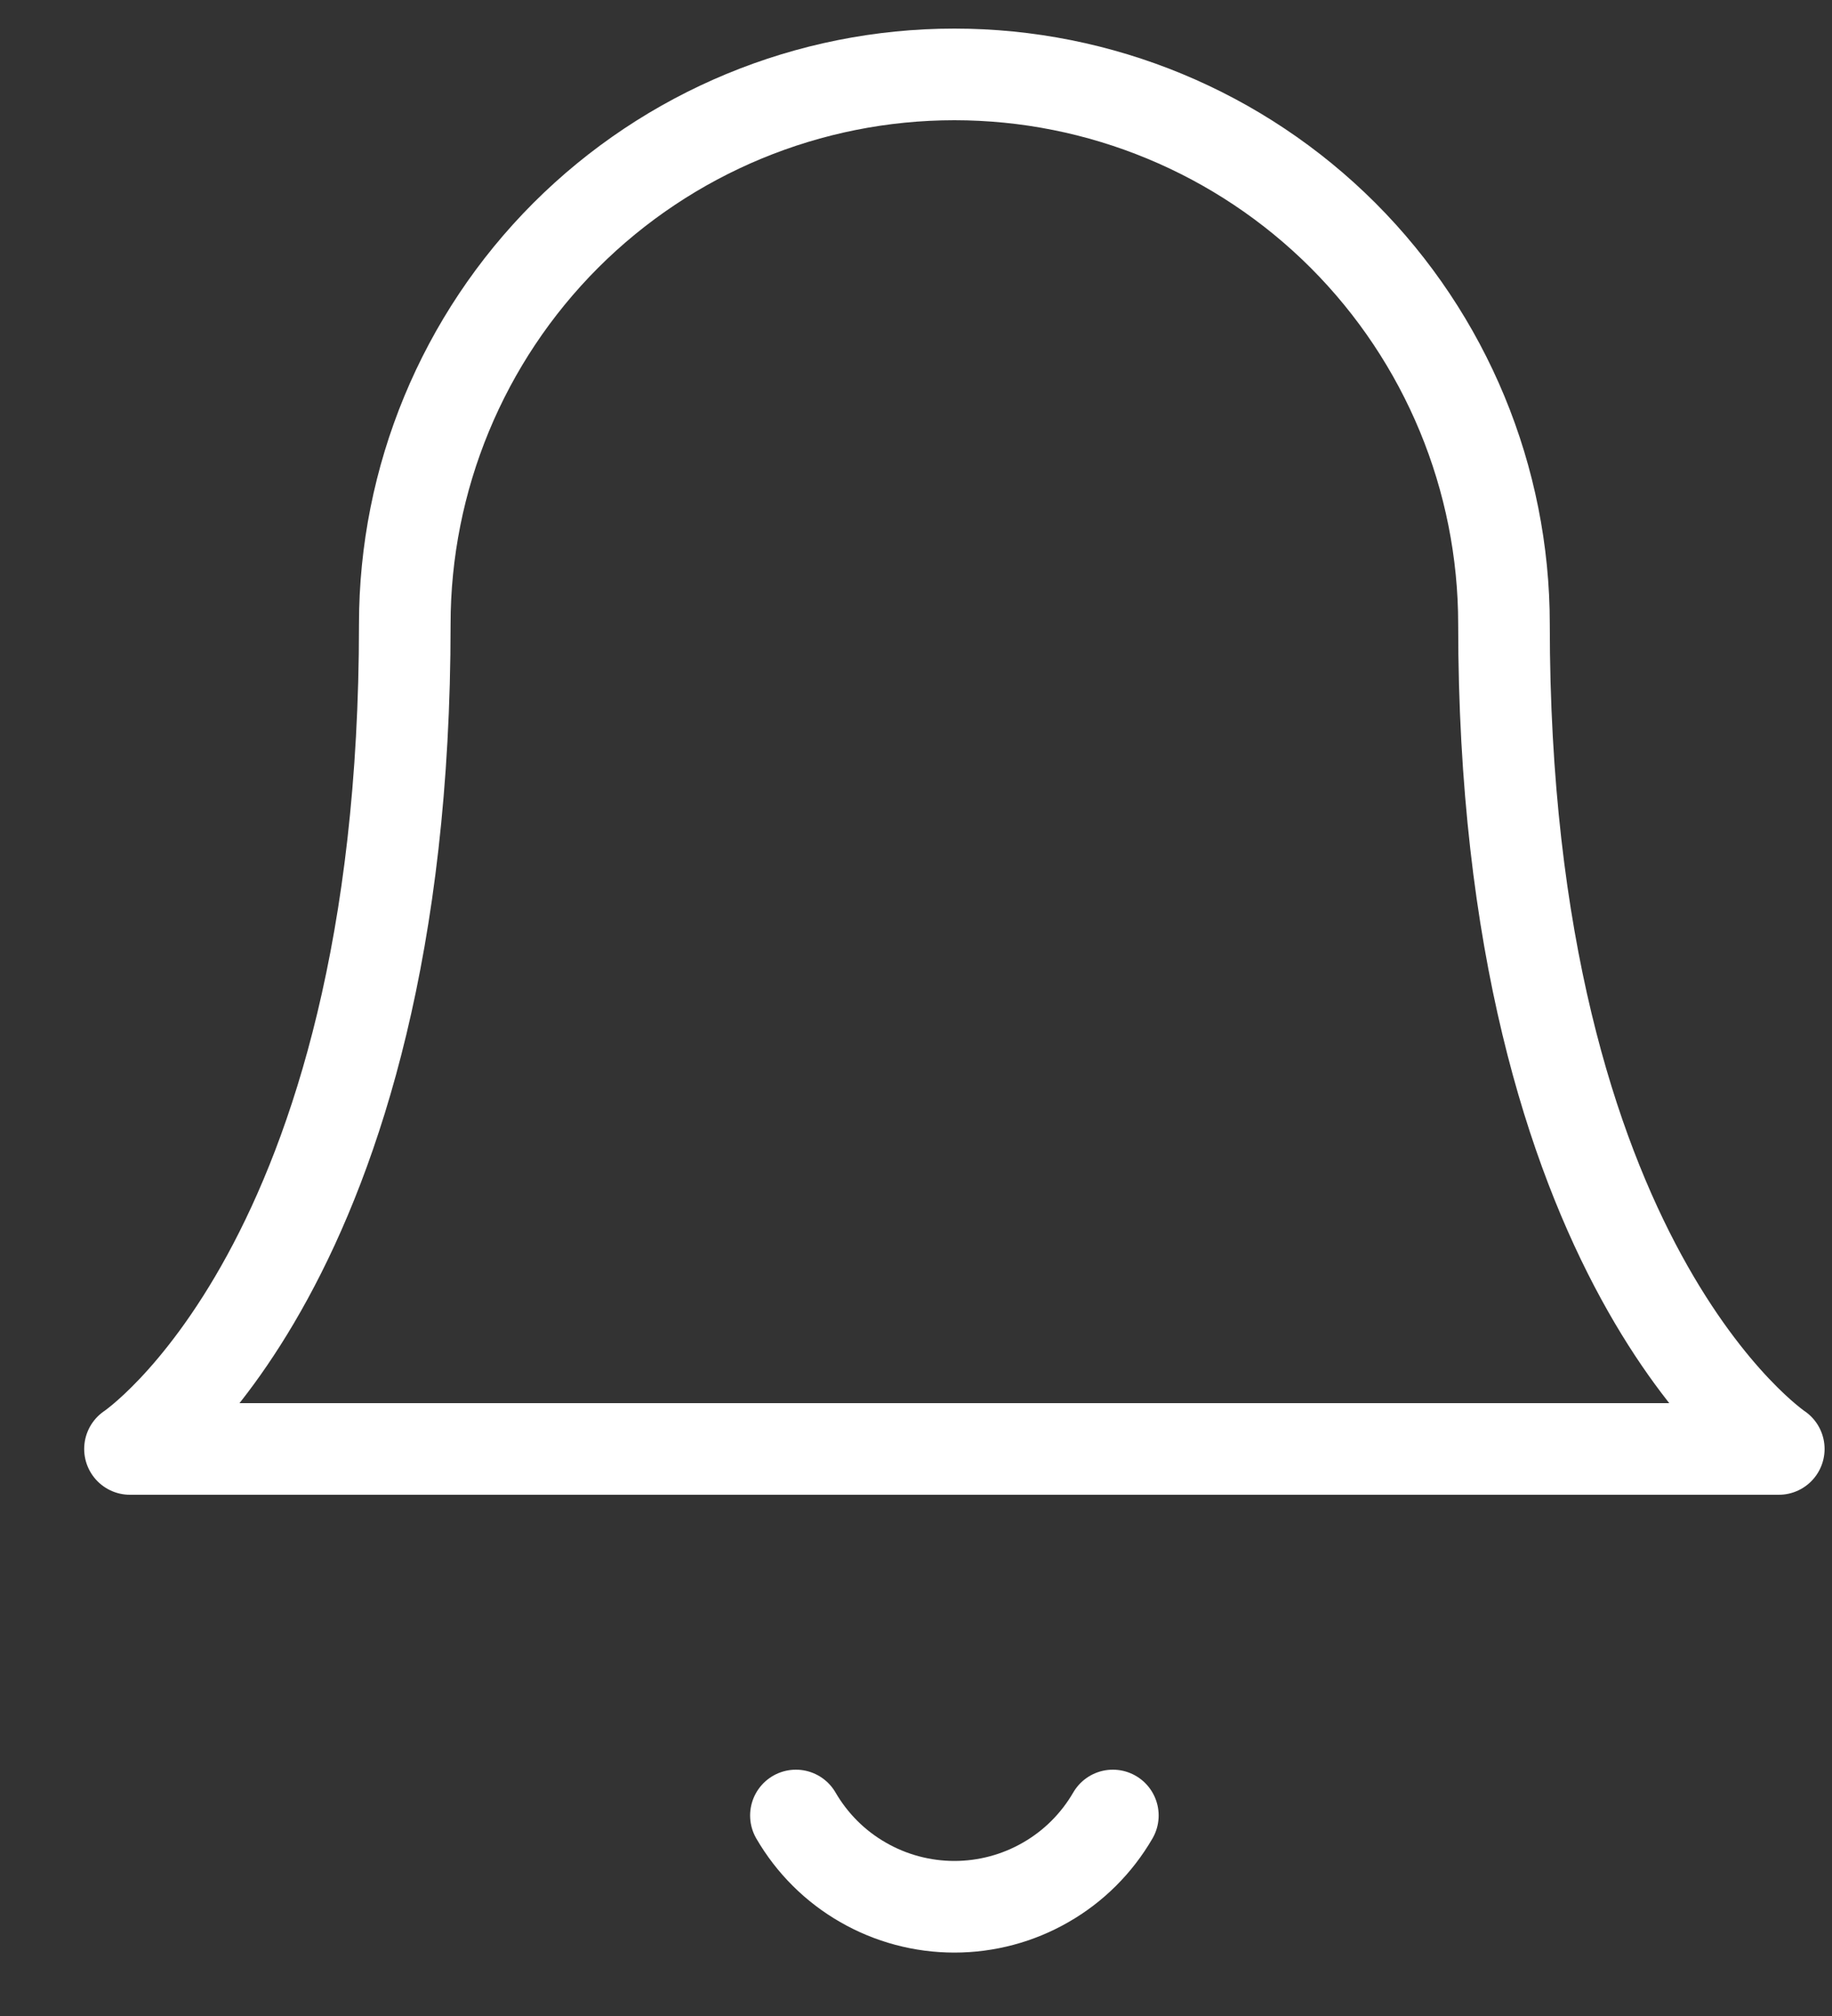 <svg width="20" height="22" viewBox="0 0 20 22" fill="none" xmlns="http://www.w3.org/2000/svg">
<rect x="0" y="0" width="20" height="22" fill="#333333" stroke="none"/>
<path d="M16.419 6.812C16.419 5.221 15.787 3.695 14.662 2.569C13.536 1.444 12.01 0.812 10.419 0.812C8.828 0.812 7.302 1.444 6.176 2.569C5.051 3.695 4.419 5.221 4.419 6.812C4.419 13.812 1.419 15.812 1.419 15.812H19.419C19.419 15.812 16.419 13.812 16.419 6.812Z" stroke="white" stroke-linecap="round" stroke-linejoin="round"/>
<path d="M12.149 19.812C11.973 20.115 11.721 20.367 11.417 20.541C11.114 20.716 10.769 20.808 10.419 20.808C10.069 20.808 9.724 20.716 9.421 20.541C9.117 20.367 8.865 20.115 8.689 19.812" stroke="white" stroke-linecap="round" stroke-linejoin="round"/>
</svg>
